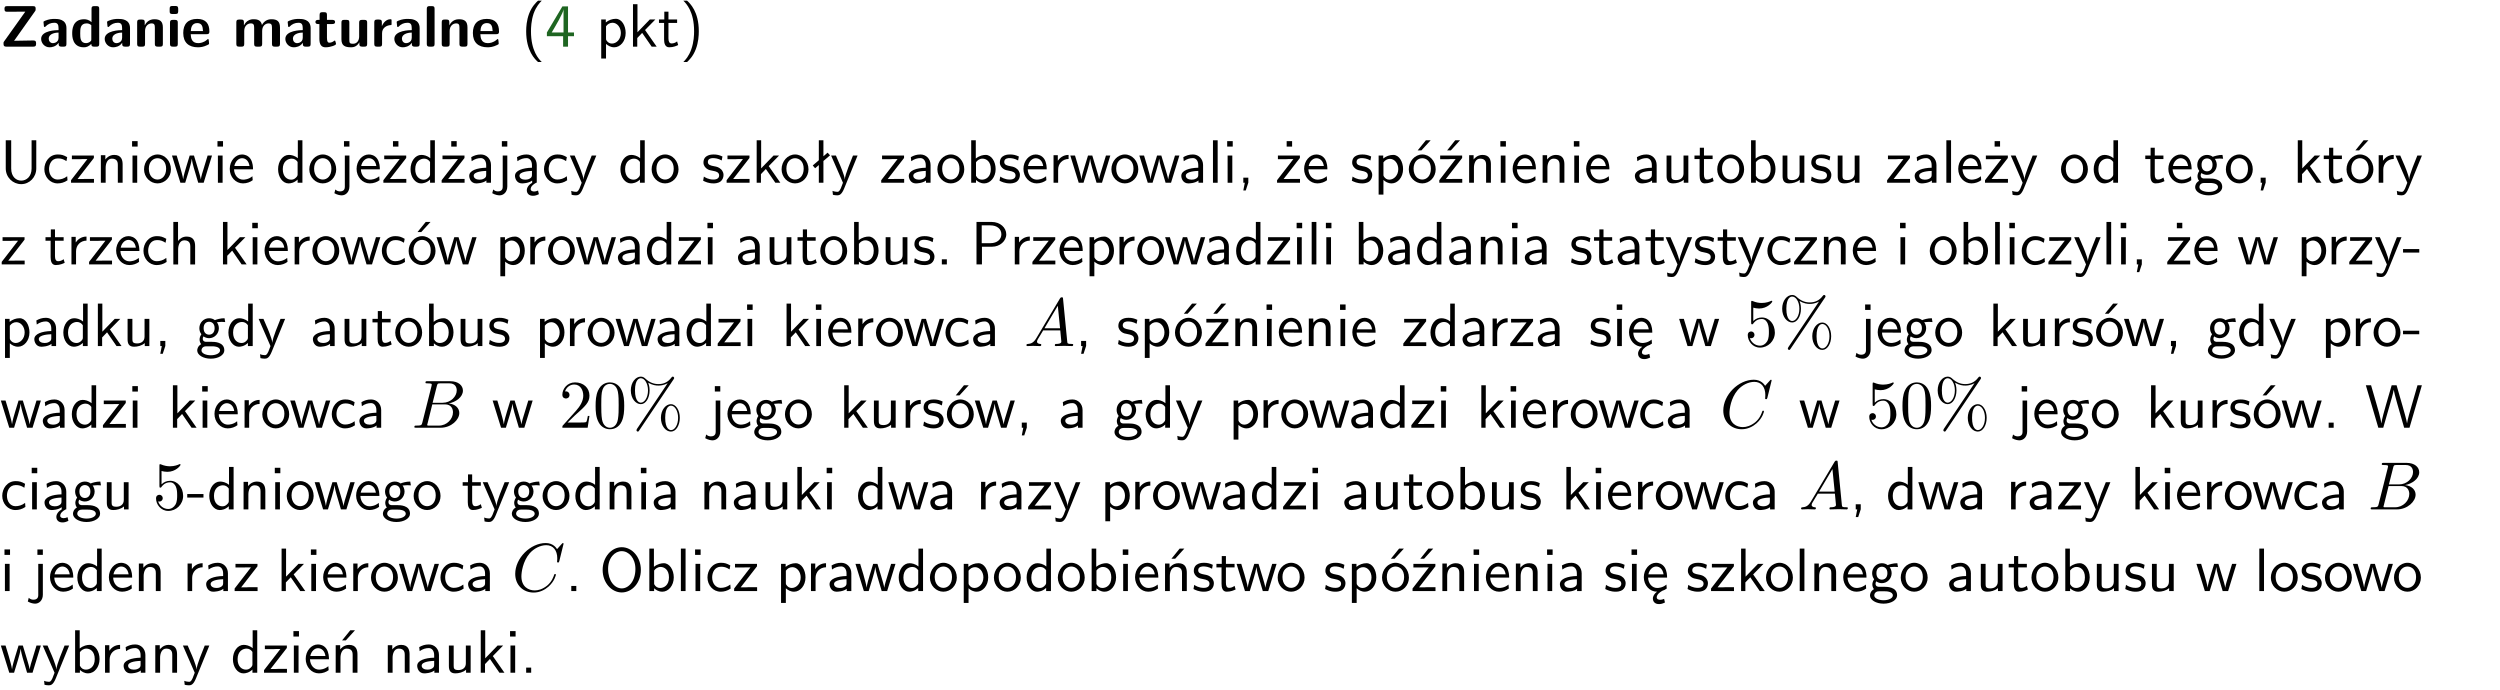 <?xml version="1.0" encoding="UTF-8"?>
<svg width="366pt" height="101pt" version="1.2" viewBox="0 0 366 101" xmlns="http://www.w3.org/2000/svg" xmlns:xlink="http://www.w3.org/1999/xlink">
 <defs>
  <symbol id="glyph0-1" overflow="visible">
   <path d="m5.141-5.203c0.078-0.109 0.078-0.125 0.078-0.312 0-0.234 0-0.422-0.406-0.422h-3.75c-0.359 0-0.406 0.141-0.406 0.422 0 0.406 0.172 0.406 0.516 0.406 0.75 0 1.484-0.016 2.234-0.016h0.297l-3.094 4.344c-0.094 0.109-0.094 0.125-0.094 0.297v0.078c0 0.297 0.094 0.406 0.422 0.406h3.922c0.328 0 0.422-0.109 0.422-0.406v-0.078c0-0.422-0.203-0.422-0.5-0.422-0.75 0-1.938 0.031-2.719 0.047z"/>
  </symbol>
  <symbol id="glyph0-2" overflow="visible">
   <path d="m3.969-2.703c0-1.359-1.297-1.359-1.719-1.359-0.406 0-0.844 0.031-1.406 0.266-0.188 0.078-0.234 0.109-0.234 0.203 0 0.062 0.062 0.547 0.062 0.625 0.016 0.047 0.062 0.094 0.109 0.094s0.078-0.031 0.094-0.047c0.375-0.391 0.797-0.578 1.328-0.578 0.469 0 0.609 0.281 0.609 0.781v0.297c-0.297 0-2.547 0.031-2.547 1.281 0 0.594 0.484 1.234 1.234 1.234 0.297 0 0.938-0.078 1.328-0.672v0.172c0 0.266 0.062 0.406 0.422 0.406h0.312c0.328 0 0.406-0.109 0.406-0.406zm-1.156 1.391c0 0.797-0.812 0.797-0.844 0.797-0.359 0-0.594-0.312-0.594-0.641 0-0.844 1.188-0.906 1.438-0.906z"/>
  </symbol>
  <symbol id="glyph0-3" overflow="visible">
   <path d="m4.266-5.531c0-0.281-0.047-0.406-0.406-0.406h-0.312c-0.328 0-0.406 0.109-0.406 0.406v1.938c-0.391-0.359-0.812-0.422-1.078-0.422-1.75 0-1.75 1.641-1.75 2.062 0 0.391 0 2.047 1.703 2.047 0.359 0 0.719-0.109 1.094-0.5 0 0.328 0.125 0.406 0.406 0.406h0.344c0.328 0 0.406-0.109 0.406-0.406zm-1.156 4.453c0 0.156 0 0.234-0.25 0.406-0.219 0.125-0.406 0.156-0.516 0.156-0.859 0-0.859-0.797-0.859-1.438s0-1.453 0.953-1.453c0.25 0 0.484 0.094 0.672 0.266z"/>
  </symbol>
  <symbol id="glyph0-4" overflow="visible">
   <path d="m4.281-2.781c0-0.891-0.375-1.234-1.25-1.234-0.906 0-1.281 0.656-1.391 0.875h-0.016v-0.422c0-0.281-0.062-0.406-0.406-0.406h-0.297c-0.312 0-0.406 0.094-0.406 0.406v3.156c0 0.297 0.094 0.406 0.406 0.406h0.344c0.328 0 0.406-0.109 0.406-0.406v-1.891c0-0.75 0.5-1.109 0.953-1.109 0.406 0 0.484 0.203 0.484 0.641v2.359c0 0.266 0.062 0.406 0.422 0.406h0.344c0.328 0 0.406-0.109 0.406-0.406z"/>
  </symbol>
  <symbol id="glyph0-5" overflow="visible">
   <path d="m0.875-5.953c-0.281 0-0.406 0.047-0.406 0.391v0.406c0 0.266 0.078 0.375 0.391 0.375h0.453c0.406 0 0.406-0.172 0.406-0.578s0-0.594-0.406-0.594zm0.781 2.438c0-0.266-0.062-0.406-0.406-0.406h-0.312c-0.312 0-0.422 0.094-0.422 0.406v3.109c0 0.297 0.094 0.406 0.422 0.406h0.312c0.328 0 0.406-0.109 0.406-0.406z"/>
  </symbol>
  <symbol id="glyph0-6" overflow="visible">
   <path d="m3.688-1.828c0.203 0 0.406-0.016 0.406-0.391 0-1.109-0.5-1.844-1.781-1.844-1.375 0-2.047 0.766-2.047 2.062 0 1.406 0.812 2.094 2.156 2.094 0.328 0 0.812-0.047 1.375-0.328 0.188-0.094 0.25-0.109 0.25-0.219 0-0.062-0.016-0.312-0.031-0.375-0.031-0.266-0.047-0.281-0.125-0.281-0.031 0-0.047 0-0.141 0.094-0.5 0.438-1.016 0.5-1.297 0.5-0.969 0-1.062-0.766-1.094-1.312zm-2.312-0.453c0.016-0.531 0.188-1.172 0.938-1.172 0.688 0 0.812 0.5 0.844 1.172z"/>
  </symbol>
  <symbol id="glyph0-7" overflow="visible">
   <path d="m6.906-2.781c0-0.891-0.375-1.234-1.25-1.234-0.609 0-1.078 0.281-1.391 0.844-0.141-0.812-0.859-0.844-1.219-0.844-0.172 0-0.531 0-0.922 0.281-0.266 0.203-0.422 0.469-0.484 0.594h-0.016v-0.422c0-0.281-0.062-0.406-0.406-0.406h-0.297c-0.312 0-0.406 0.094-0.406 0.406v3.156c0 0.297 0.094 0.406 0.406 0.406h0.344c0.328 0 0.406-0.109 0.406-0.406v-1.891c0-0.781 0.531-1.109 0.953-1.109 0.406 0 0.5 0.188 0.5 0.641v2.359c0 0.297 0.094 0.406 0.406 0.406h0.344c0.328 0 0.422-0.109 0.422-0.406v-1.891c0-0.781 0.516-1.109 0.938-1.109 0.406 0 0.5 0.188 0.5 0.641v2.359c0 0.297 0.094 0.406 0.406 0.406h0.344c0.328 0 0.422-0.109 0.422-0.406z"/>
  </symbol>
  <symbol id="glyph0-8" overflow="visible">
   <path d="m1.859-3.312h0.766c0.109 0 0.422 0 0.422-0.297 0-0.312-0.312-0.312-0.422-0.312h-0.766v-0.703c0-0.281-0.047-0.422-0.406-0.422h-0.266c-0.312 0-0.406 0.094-0.406 0.422v0.703h-0.203c-0.094 0-0.406 0-0.406 0.312 0 0.297 0.312 0.297 0.406 0.297h0.172v2.172c0 0.859 0.312 1.234 0.906 1.234 0.078 0 0.453 0 0.891-0.141 0.156-0.031 0.641-0.188 0.641-0.359 0-0.016-0.016-0.078-0.062-0.266-0.047-0.172-0.062-0.219-0.141-0.219-0.031 0-0.047 0.016-0.094 0.062-0.094 0.062-0.328 0.25-0.688 0.25-0.203 0-0.344-0.141-0.344-0.703z"/>
  </symbol>
  <symbol id="glyph0-9" overflow="visible">
   <path d="m4.281-3.516c0-0.266-0.062-0.406-0.406-0.406h-0.344c-0.328 0-0.422 0.109-0.422 0.406v2.031c0 0.562-0.297 1.062-0.906 1.062-0.469 0-0.531-0.125-0.531-0.578v-2.516c0-0.266-0.047-0.406-0.406-0.406h-0.344c-0.312 0-0.406 0.094-0.406 0.406v2.438c0 0.922 0.5 1.172 1.391 1.172 0.219 0 0.828 0 1.234-0.734v0.234c0 0.266 0.062 0.406 0.406 0.406h0.328c0.328 0 0.406-0.109 0.406-0.406z"/>
  </symbol>
  <symbol id="glyph0-10" overflow="visible">
   <path d="m1.656-1.969c0-0.812 0.688-1.141 1.219-1.188 0.156 0 0.172 0 0.172-0.219v-0.406c0-0.172 0-0.234-0.156-0.234-0.234 0-0.859 0.078-1.266 1.016v-0.562c0-0.281-0.062-0.406-0.422-0.406h-0.266c-0.312 0-0.422 0.094-0.422 0.406v3.156c0 0.297 0.094 0.406 0.422 0.406h0.312c0.328 0 0.406-0.109 0.406-0.406z"/>
  </symbol>
  <symbol id="glyph0-11" overflow="visible">
   <path d="m1.656-5.531c0-0.281-0.062-0.406-0.406-0.406h-0.312c-0.312 0-0.422 0.094-0.422 0.406v5.125c0 0.297 0.094 0.406 0.422 0.406h0.312c0.328 0 0.406-0.109 0.406-0.406z"/>
  </symbol>
  <symbol id="glyph1-1" overflow="visible">
   <path d="m2.438-6.734c-0.297 0.281-0.891 0.828-1.312 1.922-0.359 0.969-0.422 1.922-0.422 2.562 0 2.906 1.297 4.094 1.734 4.5h0.547c-0.438-0.438-1.578-1.594-1.578-4.5 0-0.5 0.031-1.547 0.391-2.609 0.375-1.031 0.891-1.578 1.188-1.875z"/>
  </symbol>
  <symbol id="glyph1-2" overflow="visible">
   <path d="m3.344-1.531h0.875v-0.547h-0.875v-3.812h-0.828l-2.266 3.812v0.547h2.375v1.531h0.719zm-2.391-0.547c0.469-0.781 1.734-2.906 1.734-3.406v3.406z"/>
  </symbol>
  <symbol id="glyph1-3" overflow="visible">
   <path d="m1.438-0.406c0.281 0.25 0.672 0.5 1.203 0.5 0.875 0 1.672-0.875 1.672-2.094 0-1.078-0.578-2.078-1.438-2.078-0.531 0-1.047 0.188-1.469 0.531v-0.438h-0.672v5.719h0.703zm0-2.578c0.219-0.312 0.562-0.516 0.953-0.516 0.672 0 1.219 0.672 1.219 1.5 0 0.922-0.641 1.547-1.312 1.547-0.344 0-0.594-0.172-0.766-0.422-0.094-0.125-0.094-0.141-0.094-0.312z"/>
  </symbol>
  <symbol id="glyph1-4" overflow="visible">
   <path d="m2.516-2.438 1.516-1.547h-0.812l-1.812 1.875v-4.109h-0.656v6.219h0.625v-1.266l0.719-0.75 1.391 2.016h0.734z"/>
  </symbol>
  <symbol id="glyph1-5" overflow="visible">
   <path d="m1.562-3.469h1.266v-0.516h-1.266v-1.141h-0.609v1.141h-0.781v0.516h0.75v2.406c0 0.531 0.125 1.156 0.75 1.156s1.078-0.219 1.312-0.328l-0.156-0.531c-0.234 0.188-0.516 0.297-0.797 0.297-0.344 0-0.469-0.281-0.469-0.75z"/>
  </symbol>
  <symbol id="glyph1-6" overflow="visible">
   <path d="m1.047 2.25c0.297-0.281 0.891-0.828 1.297-1.922 0.359-0.969 0.422-1.922 0.422-2.578 0-2.891-1.281-4.078-1.719-4.484h-0.547c0.438 0.438 1.578 1.594 1.578 4.484 0 0.516-0.031 1.562-0.406 2.625-0.359 1.031-0.875 1.578-1.172 1.875z"/>
  </symbol>
  <symbol id="glyph1-7" overflow="visible">
   <path d="m5.312-6.219h-0.688v4.141c0 1.188-0.766 1.766-1.516 1.766-0.734 0-1.469-0.562-1.469-1.766v-4.141h-0.797v4.125c0 1.312 1.047 2.297 2.266 2.297 1.203 0 2.203-1 2.203-2.297z"/>
  </symbol>
  <symbol id="glyph1-8" overflow="visible">
   <path d="m3.672-3.75c-0.531-0.297-0.828-0.391-1.375-0.391-1.25 0-1.969 1.094-1.969 2.156 0 1.109 0.812 2.078 1.938 2.078 0.484 0 0.969-0.125 1.453-0.453l-0.047-0.594c-0.469 0.359-0.953 0.484-1.406 0.484-0.734 0-1.25-0.656-1.25-1.531 0-0.703 0.344-1.562 1.297-1.562 0.453 0 0.766 0.078 1.25 0.391z"/>
  </symbol>
  <symbol id="glyph1-9" overflow="visible">
   <path d="m3.594-3.625v-0.359h-3.219v0.531h1.25c0.109 0 0.219-0.016 0.328-0.016h0.688l-2.391 3.094v0.375h3.359v-0.562h-1.328c-0.109 0-0.203 0.016-0.312 0.016h-0.766z"/>
  </symbol>
  <symbol id="glyph1-10" overflow="visible">
   <path d="m3.906-2.672c0-0.594-0.141-1.406-1.234-1.406-0.812 0-1.25 0.609-1.297 0.672v-0.625h-0.656v4.031h0.703v-2.203c0-0.594 0.234-1.328 0.906-1.328 0.859 0 0.875 0.641 0.875 0.922v2.609h0.703z"/>
  </symbol>
  <symbol id="glyph1-11" overflow="visible">
   <path d="m1.469-6.094h-0.812v0.797h0.812zm-0.062 2.109h-0.688v3.984h0.688z"/>
  </symbol>
  <symbol id="glyph1-12" overflow="visible">
   <path d="m4.203-1.969c0-1.203-0.891-2.172-1.953-2.172-1.109 0-1.984 1-1.984 2.172s0.922 2.062 1.969 2.062c1.078 0 1.969-0.906 1.969-2.062zm-1.969 1.5c-0.625 0-1.266-0.516-1.266-1.594s0.688-1.531 1.266-1.531c0.625 0 1.266 0.469 1.266 1.531s-0.609 1.594-1.266 1.594z"/>
  </symbol>
  <symbol id="glyph1-13" overflow="visible">
   <path d="m5.984-3.984h-0.641l-0.578 1.906c-0.109 0.312-0.375 1.203-0.422 1.594-0.031-0.281-0.266-1.078-0.422-1.594l-0.578-1.906h-0.625l-0.516 1.688c-0.094 0.312-0.406 1.344-0.438 1.797-0.047-0.422-0.344-1.438-0.484-1.938l-0.469-1.547h-0.688l1.234 3.984h0.703c0.047-0.141 0.359-1.141 0.562-1.844 0.125-0.422 0.375-1.297 0.391-1.641h0.016c0.016 0.25 0.172 0.875 0.281 1.266l0.656 2.219h0.797z"/>
  </symbol>
  <symbol id="glyph1-14" overflow="visible">
   <path d="m3.719-1.969c0-0.297-0.016-0.969-0.359-1.516-0.375-0.547-0.922-0.656-1.25-0.656-0.984 0-1.797 0.953-1.797 2.109 0 1.188 0.859 2.125 1.938 2.125 0.562 0 1.078-0.203 1.422-0.469l-0.047-0.578c-0.562 0.469-1.156 0.5-1.359 0.5-0.719 0-1.297-0.625-1.328-1.516zm-2.734-0.484c0.141-0.688 0.625-1.141 1.125-1.141 0.469 0 0.969 0.312 1.094 1.141z"/>
  </symbol>
  <symbol id="glyph1-15" overflow="visible">
   <path d="m3.891-6.219h-0.672v2.625c-0.469-0.391-0.969-0.484-1.312-0.484-0.891 0-1.578 0.938-1.578 2.094 0 1.172 0.688 2.078 1.531 2.078 0.297 0 0.828-0.078 1.328-0.562v0.469h0.703zm-0.703 4.969c0 0.125 0 0.297-0.297 0.547-0.203 0.188-0.422 0.25-0.656 0.25-0.562 0-1.219-0.422-1.219-1.531 0-1.188 0.781-1.547 1.312-1.547 0.391 0 0.672 0.203 0.859 0.484z"/>
  </symbol>
  <symbol id="glyph1-16" overflow="visible">
   <path d="m1.656-6.094h-0.797v0.797h0.797zm-2.203 7.625c0.438 0.25 0.844 0.312 1.078 0.312 0.562 0 1.125-0.469 1.125-1.312v-4.516h-0.672v4.594c0 0.578-0.453 0.656-0.703 0.656-0.266 0-0.5-0.094-0.688-0.281z"/>
  </symbol>
  <symbol id="glyph1-17" overflow="visible">
   <path d="m3.594-3.625v-0.359h-3.219v0.531h1.25c0.109 0 0.219-0.016 0.328-0.016h0.688l-2.391 3.094v0.375h3.359v-0.562h-1.328c-0.109 0-0.203 0.016-0.312 0.016h-0.766zm-1.141-2.469h-0.797v0.797h0.797z"/>
  </symbol>
  <symbol id="glyph1-18" overflow="visible">
   <path d="m3.578-2.594c0-0.906-0.656-1.547-1.484-1.547-0.578 0-0.984 0.156-1.406 0.391l0.062 0.594c0.453-0.328 0.906-0.453 1.344-0.453 0.422 0 0.781 0.359 0.781 1.031v0.375c-1.344 0.031-2.484 0.406-2.484 1.188 0 0.391 0.25 1.109 1.031 1.109 0.125 0 0.969-0.016 1.484-0.422v0.328h0.672zm-0.703 1.406c0 0.172 0 0.391-0.297 0.562-0.266 0.172-0.609 0.172-0.703 0.172-0.438 0-0.828-0.203-0.828-0.578 0-0.625 1.453-0.688 1.828-0.703z"/>
  </symbol>
  <symbol id="glyph1-19" overflow="visible">
   <path d="m2.875-1.188c0 0.172 0 0.391-0.297 0.562-0.266 0.172-0.609 0.172-0.703 0.172-0.438 0-0.828-0.203-0.828-0.578 0-0.625 1.453-0.688 1.828-0.703zm-0.188 2.125c0-0.406 0.375-0.703 0.797-0.938h0.094v-2.594c0-0.906-0.656-1.547-1.484-1.547-0.578 0-0.984 0.156-1.406 0.391l0.062 0.594c0.453-0.328 0.906-0.453 1.344-0.453 0.422 0 0.781 0.359 0.781 1.031v0.375c-1.344 0.031-2.484 0.406-2.484 1.188 0 0.391 0.25 1.109 1.031 1.109 0.125 0 0.969-0.016 1.484-0.422v0.328c-0.453 0.25-0.812 0.688-0.781 1.141 0.016 0.391 0.281 0.766 0.891 0.766 0.297 0 0.516-0.062 0.875-0.234l-0.125-0.531c-0.203 0.094-0.406 0.141-0.594 0.141-0.25-0.031-0.469-0.078-0.484-0.344z"/>
  </symbol>
  <symbol id="glyph1-20" overflow="visible">
   <path d="m4-3.984h-0.672c-1.172 2.859-1.188 3.266-1.188 3.469h-0.016c-0.047-0.594-0.766-2.266-0.812-2.344l-0.484-1.125h-0.703l1.734 3.984c-0.094 0.281-0.281 0.719-0.312 0.812-0.234 0.516-0.391 0.516-0.516 0.516-0.141 0-0.438-0.031-0.703-0.141l0.062 0.578c0.188 0.047 0.438 0.078 0.641 0.078 0.312 0 0.641-0.109 1.016-1.031z"/>
  </symbol>
  <symbol id="glyph1-21" overflow="visible">
   <path d="m3.078-3.844c-0.469-0.219-0.828-0.297-1.297-0.297-0.219 0-1.484 0-1.484 1.188 0 0.438 0.266 0.719 0.484 0.891 0.281 0.203 0.469 0.234 0.969 0.328 0.328 0.062 0.844 0.172 0.844 0.656 0 0.609-0.703 0.609-0.844 0.609-0.734 0-1.234-0.328-1.391-0.438l-0.109 0.609c0.281 0.141 0.781 0.391 1.516 0.391 0.156 0 0.641 0 1.031-0.281 0.281-0.219 0.438-0.578 0.438-0.953 0-0.5-0.344-0.812-0.359-0.828-0.344-0.312-0.594-0.375-1.031-0.453-0.5-0.094-0.906-0.188-0.906-0.625 0-0.562 0.641-0.562 0.75-0.562 0.297 0 0.766 0.047 1.281 0.344z"/>
  </symbol>
  <symbol id="glyph1-22" overflow="visible">
   <path d="m2.516-4.406-0.609 0.531v-2.344h-0.672v2.922l-0.891 0.766 0.344 0.406 0.547-0.469v2.594h0.672v-3.188l0.969-0.828z"/>
  </symbol>
  <symbol id="glyph1-23" overflow="visible">
   <path d="m1.406-6.219h-0.672v6.219h0.703v-0.406c0.219 0.188 0.594 0.5 1.203 0.5 0.891 0 1.672-0.891 1.672-2.094 0-1.109-0.625-2.078-1.453-2.078-0.359 0-0.906 0.094-1.453 0.531zm0.031 3.219c0.141-0.219 0.469-0.531 0.953-0.531 0.531 0 1.219 0.391 1.219 1.531 0 1.172-0.75 1.547-1.297 1.547-0.359 0-0.656-0.156-0.875-0.562z"/>
  </symbol>
  <symbol id="glyph1-24" overflow="visible">
   <path d="m1.406-1.922c0-0.891 0.641-1.547 1.531-1.562v-0.594c-0.797 0-1.297 0.453-1.578 0.859v-0.812h-0.625v4.031h0.672z"/>
  </symbol>
  <symbol id="glyph1-25" overflow="visible">
   <path d="m1.406-6.219h-0.688v6.219h0.688z"/>
  </symbol>
  <symbol id="glyph1-26" overflow="visible">
   <path d="m1.609-0.016v-0.734h-0.734v0.75h0.219l-0.219 1.125h0.359z"/>
  </symbol>
  <symbol id="glyph1-27" overflow="visible">
   <path d="m4.203-1.969c0-1.203-0.891-2.172-1.953-2.172-1.109 0-1.984 1-1.984 2.172s0.922 2.062 1.969 2.062c1.078 0 1.969-0.906 1.969-2.062zm-1.969 1.5c-0.625 0-1.266-0.516-1.266-1.594s0.688-1.531 1.266-1.531c0.625 0 1.266 0.469 1.266 1.531s-0.609 1.594-1.266 1.594zm1.234-5.75h-0.703l-1.203 1.484h0.547z"/>
  </symbol>
  <symbol id="glyph1-28" overflow="visible">
   <path d="m3.594-3.625v-0.359h-3.219v0.531h1.25c0.109 0 0.219-0.016 0.328-0.016h0.688l-2.391 3.094v0.375h3.359v-0.562h-1.328c-0.109 0-0.203 0.016-0.312 0.016h-0.766zm-0.312-2.594h-0.703l-1.188 1.484h0.547z"/>
  </symbol>
  <symbol id="glyph1-29" overflow="visible">
   <path d="m3.906-3.984h-0.703v2.609c0 0.672-0.5 0.984-1.078 0.984-0.641 0-0.703-0.234-0.703-0.625v-2.969h-0.703v3c0 0.656 0.219 1.078 0.953 1.078 0.484 0 1.125-0.141 1.562-0.531v0.438h0.672z"/>
  </symbol>
  <symbol id="glyph1-30" overflow="visible">
   <path d="m3.156-3.5c0.203 0 0.453-0.047 0.672-0.047 0.156 0 0.5 0.031 0.516 0.031l-0.094-0.562c-0.625 0-1.141 0.172-1.422 0.281-0.188-0.156-0.484-0.281-0.844-0.281-0.781 0-1.422 0.641-1.422 1.453 0 0.344 0.109 0.656 0.297 0.891-0.266 0.375-0.266 0.719-0.266 0.766 0 0.234 0.078 0.5 0.234 0.688-0.469 0.266-0.578 0.688-0.578 0.922 0 0.672 0.891 1.203 1.984 1.203 1.109 0 1.984-0.531 1.984-1.219 0-1.25-1.5-1.25-1.844-1.25h-0.781c-0.125 0-0.531 0-0.531-0.469 0-0.094 0.047-0.25 0.109-0.328 0.188 0.141 0.484 0.266 0.812 0.266 0.812 0 1.438-0.672 1.438-1.469 0-0.422-0.203-0.75-0.297-0.891zm-1.172 1.828c-0.328 0-0.797-0.203-0.797-0.953 0-0.734 0.469-0.938 0.797-0.938 0.391 0 0.812 0.25 0.812 0.938 0 0.703-0.422 0.953-0.812 0.953zm0.406 1.703c0.188 0 1.203 0 1.203 0.609 0 0.406-0.609 0.703-1.344 0.703s-1.375-0.281-1.375-0.703c0-0.031 0-0.609 0.703-0.609z"/>
  </symbol>
  <symbol id="glyph1-31" overflow="visible">
   <path d="m3.906-2.672c0-0.594-0.141-1.406-1.234-1.406-0.562 0-0.984 0.281-1.266 0.641v-2.781h-0.688v6.219h0.703v-2.203c0-0.594 0.234-1.328 0.906-1.328 0.859 0 0.875 0.641 0.875 0.922v2.609h0.703z"/>
  </symbol>
  <symbol id="glyph1-32" overflow="visible">
   <path d="m1.609-0.75h-0.734v0.75h0.734z"/>
  </symbol>
  <symbol id="glyph1-33" overflow="visible">
   <path d="m3.156-2.594c1.109 0 2.062-0.812 2.062-1.812 0-0.969-0.891-1.812-2.125-1.812h-2.234v6.219h0.797v-2.594zm-0.266-3.125c1 0 1.609 0.547 1.609 1.312 0 0.703-0.578 1.297-1.609 1.297h-1.266v-2.609z"/>
  </symbol>
  <symbol id="glyph1-34" overflow="visible">
   <path d="m2.469-1.734v-0.516h-2.375v0.516z"/>
  </symbol>
  <symbol id="glyph1-35" overflow="visible">
   <path d="m0.984-2.453c0.141-0.688 0.625-1.141 1.125-1.141 0.469 0 0.969 0.312 1.094 1.141zm1.219 3.391c0-0.406 0.391-0.734 0.797-0.969 0.266-0.078 0.484-0.203 0.672-0.344l-0.047-0.578c-0.562 0.469-1.156 0.5-1.359 0.5-0.719 0-1.297-0.625-1.328-1.516h2.781c0-0.297-0.016-0.969-0.359-1.516-0.375-0.547-0.922-0.656-1.25-0.656-0.984 0-1.797 0.953-1.797 2.109 0 1.188 0.859 2.125 1.938 2.125-0.359 0.25-0.641 0.656-0.609 1.047 0.016 0.391 0.281 0.766 0.891 0.766 0.297 0 0.516-0.062 0.875-0.234l-0.125-0.531c-0.203 0.094-0.406 0.141-0.594 0.141-0.25-0.031-0.469-0.078-0.484-0.344z"/>
  </symbol>
  <symbol id="glyph1-36" overflow="visible">
   <path d="m8.328-6.219h-0.641l-0.812 2.812c-0.234 0.797-0.672 2.297-0.719 2.766 0-0.016-0.062-0.484-0.656-2.531l-0.875-3.047h-0.719l-0.812 2.797c-0.203 0.688-0.641 2.25-0.688 2.766h-0.016c-0.031-0.359-0.281-1.25-0.344-1.547-0.125-0.422-0.172-0.609-0.422-1.484l-0.734-2.531h-0.766l1.828 6.219h0.719l0.891-3.109c0.203-0.656 0.578-2 0.641-2.453 0.047 0.266 0.25 1.109 0.5 1.969l1.031 3.594h0.781z"/>
  </symbol>
  <symbol id="glyph1-37" overflow="visible">
   <path d="m6.094-3.094c0-1.891-1.297-3.328-2.797-3.328-1.516 0-2.797 1.469-2.797 3.328 0 1.906 1.328 3.297 2.797 3.297 1.5 0 2.797-1.406 2.797-3.297zm-2.797 2.703c-1.047 0-2-1.109-2-2.844 0-1.641 0.984-2.609 2-2.609 1.031 0 2 1.016 2 2.609 0 1.75-0.969 2.844-2 2.844z"/>
  </symbol>
  <symbol id="glyph1-38" overflow="visible">
   <path d="m3.906-2.672c0-0.594-0.141-1.406-1.234-1.406-0.812 0-1.25 0.609-1.297 0.672v-0.625h-0.656v4.031h0.703v-2.203c0-0.594 0.234-1.328 0.906-1.328 0.859 0 0.875 0.641 0.875 0.922v2.609h0.703zm-0.359-3.547h-0.688l-1.203 1.484h0.547z"/>
  </symbol>
  <symbol id="glyph2-1" overflow="visible">
   <path d="m1.781-1.141c-0.391 0.656-0.781 0.797-1.219 0.828-0.125 0.016-0.219 0.016-0.219 0.203 0 0.062 0.062 0.109 0.141 0.109 0.266 0 0.578-0.031 0.844-0.031 0.344 0 0.688 0.031 1 0.031 0.062 0 0.188 0 0.188-0.188 0-0.109-0.078-0.125-0.156-0.125-0.219-0.016-0.469-0.094-0.469-0.344 0-0.125 0.062-0.234 0.141-0.375 0.078-0.109 0.078-0.109 0.766-1.266h2.5c0.016 0.203 0.156 1.562 0.156 1.656 0 0.297-0.516 0.328-0.719 0.328-0.141 0-0.234 0-0.234 0.203 0 0.109 0.109 0.109 0.141 0.109 0.406 0 0.828-0.031 1.234-0.031 0.25 0 0.891 0.031 1.141 0.031 0.047 0 0.172 0 0.172-0.203 0-0.109-0.094-0.109-0.234-0.109-0.609 0-0.609-0.062-0.641-0.359l-0.609-6.219c-0.016-0.203-0.016-0.25-0.188-0.25-0.156 0-0.203 0.078-0.266 0.172zm1.203-1.469 1.953-3.297 0.328 3.297z"/>
  </symbol>
  <symbol id="glyph2-2" overflow="visible">
   <path d="m1.594-0.781c-0.094 0.391-0.125 0.469-0.906 0.469-0.172 0-0.266 0-0.266 0.203 0 0.109 0.094 0.109 0.266 0.109h3.562c1.578 0 2.75-1.172 2.75-2.156 0-0.719-0.578-1.297-1.547-1.406 1.031-0.188 2.078-0.922 2.078-1.875 0-0.734-0.656-1.375-1.844-1.375h-3.359c-0.188 0-0.281 0-0.281 0.203 0 0.109 0.094 0.109 0.281 0.109 0.016 0 0.203 0 0.375 0.016 0.172 0.031 0.266 0.031 0.266 0.172 0 0.031-0.016 0.062-0.031 0.188zm1.5-2.875 0.625-2.469c0.094-0.344 0.109-0.375 0.531-0.375h1.297c0.875 0 1.078 0.594 1.078 1.031 0 0.875-0.859 1.812-2.062 1.812zm-0.438 3.344h-0.219c-0.109-0.016-0.141-0.031-0.141-0.109 0-0.031 0-0.047 0.062-0.219l0.688-2.781h1.875c0.953 0 1.156 0.734 1.156 1.156 0 0.984-0.891 1.953-2.078 1.953z"/>
  </symbol>
  <symbol id="glyph2-3" overflow="visible">
   <path d="m7.578-6.922c0-0.031-0.016-0.109-0.109-0.109-0.031 0-0.047 0.016-0.156 0.125l-0.688 0.766c-0.094-0.141-0.547-0.891-1.656-0.891-2.234 0-4.469 2.203-4.469 4.516 0 1.641 1.172 2.734 2.703 2.734 0.859 0 1.625-0.391 2.156-0.859 0.922-0.812 1.094-1.719 1.094-1.75 0-0.109-0.109-0.109-0.125-0.109-0.062 0-0.109 0.031-0.125 0.109-0.094 0.281-0.328 1-1.016 1.578-0.688 0.547-1.312 0.719-1.828 0.719-0.891 0-1.953-0.516-1.953-2.062 0-0.578 0.203-2.188 1.203-3.359 0.609-0.703 1.547-1.203 2.438-1.203 1.016 0 1.609 0.766 1.609 1.922 0 0.406-0.031 0.406-0.031 0.516 0 0.094 0.109 0.094 0.141 0.094 0.125 0 0.125-0.016 0.188-0.203z"/>
  </symbol>
  <symbol id="glyph3-1" overflow="visible">
   <path d="m4.469-2c0-1.188-0.812-2.188-1.891-2.188-0.469 0-0.906 0.156-1.266 0.516v-1.953c0.203 0.062 0.531 0.125 0.844 0.125 1.234 0 1.938-0.906 1.938-1.031 0-0.062-0.031-0.109-0.109-0.109 0 0-0.031 0-0.078 0.031-0.203 0.094-0.688 0.297-1.359 0.297-0.391 0-0.859-0.078-1.328-0.281-0.078-0.031-0.094-0.031-0.109-0.031-0.109 0-0.109 0.078-0.109 0.234v2.953c0 0.172 0 0.25 0.141 0.25 0.078 0 0.094-0.016 0.141-0.078 0.109-0.156 0.469-0.703 1.281-0.703 0.516 0 0.766 0.453 0.844 0.641 0.156 0.375 0.188 0.75 0.188 1.25 0 0.359 0 0.953-0.25 1.375-0.234 0.391-0.609 0.641-1.062 0.641-0.719 0-1.297-0.531-1.469-1.109 0.031 0 0.062 0.016 0.172 0.016 0.328 0 0.5-0.25 0.5-0.484 0-0.25-0.172-0.5-0.5-0.5-0.141 0-0.484 0.078-0.484 0.531 0 0.859 0.688 1.828 1.797 1.828 1.156 0 2.172-0.953 2.172-2.219z"/>
  </symbol>
  <symbol id="glyph3-2" overflow="visible">
   <path d="m6.828-7.094c0.062-0.094 0.078-0.125 0.078-0.188 0-0.109-0.094-0.203-0.203-0.203-0.094 0-0.141 0.078-0.203 0.141-0.5 0.688-1.172 0.953-1.891 0.953-0.703 0-1.312-0.25-1.875-0.766-0.188-0.172-0.391-0.328-0.703-0.328-0.766 0-1.469 0.844-1.469 2.016 0 1.203 0.719 2.016 1.469 2.016 0.719 0 1.281-0.891 1.281-2.016 0-0.141 0-0.609-0.203-1.125 0.656 0.375 1.141 0.422 1.5 0.422 0.766 0 1.266-0.312 1.328-0.344h0.016l-4.484 6.672c-0.078 0.141-0.078 0.188-0.078 0.203 0 0.109 0.094 0.203 0.188 0.203 0.109 0 0.125-0.047 0.203-0.156zm-4.797 3.422c-0.203 0-0.859-0.141-0.859-1.797s0.656-1.781 0.859-1.781c0.531 0 1.047 0.734 1.047 1.781 0 1.078-0.531 1.797-1.047 1.797zm4.422 4.016c-0.203 0-0.859-0.141-0.859-1.797s0.641-1.781 0.859-1.781c0.531 0 1.031 0.734 1.031 1.781 0 1.078-0.516 1.797-1.031 1.797zm1.281-1.797c0-1.141-0.594-2-1.297-2-0.75 0-1.469 0.828-1.469 2 0 1.203 0.719 2.016 1.469 2.016 0.734 0 1.297-0.891 1.297-2.016z"/>
  </symbol>
  <symbol id="glyph3-3" overflow="visible">
   <path d="m4.469-1.734h-0.234c-0.062 0.297-0.125 0.734-0.234 0.891-0.062 0.078-0.719 0.078-0.938 0.078h-1.797l1.062-1.031c1.547-1.375 2.141-1.906 2.141-2.906 0-1.141-0.891-1.938-2.109-1.938-1.125 0-1.859 0.922-1.859 1.812 0 0.547 0.5 0.547 0.531 0.547 0.172 0 0.516-0.109 0.516-0.531 0-0.25-0.188-0.516-0.531-0.516-0.078 0-0.094 0-0.125 0.016 0.219-0.656 0.766-1.016 1.344-1.016 0.906 0 1.328 0.812 1.328 1.625 0 0.797-0.484 1.578-1.047 2.203l-1.906 2.125c-0.109 0.109-0.109 0.141-0.109 0.375h3.703z"/>
  </symbol>
  <symbol id="glyph3-4" overflow="visible">
   <path d="m4.578-3.188c0-0.797-0.047-1.594-0.391-2.328-0.453-0.969-1.281-1.125-1.688-1.125-0.609 0-1.328 0.266-1.75 1.188-0.312 0.688-0.359 1.469-0.359 2.266 0 0.75 0.031 1.641 0.453 2.406 0.422 0.797 1.156 1 1.641 1 0.531 0 1.297-0.203 1.734-1.156 0.312-0.688 0.359-1.469 0.359-2.25zm-2.094 3.188c-0.391 0-0.984-0.25-1.156-1.203-0.109-0.594-0.109-1.516-0.109-2.109 0-0.641 0-1.297 0.078-1.828 0.188-1.188 0.938-1.281 1.188-1.281 0.328 0 0.984 0.188 1.172 1.172 0.109 0.562 0.109 1.312 0.109 1.938 0 0.75 0 1.422-0.109 2.062-0.156 0.953-0.719 1.25-1.172 1.25z"/>
  </symbol>
  <clipPath id="clip1">
   <path d="m0 0h365.67v1h-365.67z"/>
  </clipPath>
 </defs>
 <g id="surface1">
  <g>
   <use y="6.831" xlink:href="#glyph0-1"/>
   <use x="5.759" y="6.831" xlink:href="#glyph0-2"/>
   <use x="10.257" y="6.831" xlink:href="#glyph0-3"/>
   <use x="15.065" y="6.831" xlink:href="#glyph0-2"/>
   <use x="19.563" y="6.831" xlink:href="#glyph0-4"/>
   <use x="24.371" y="6.831" xlink:href="#glyph0-5"/>
   <use x="26.56" y="6.831" xlink:href="#glyph0-6"/>
  </g>
  <g>
   <use x="34.084" y="6.831" xlink:href="#glyph0-7"/>
   <use x="41.51" y="6.831" xlink:href="#glyph0-2"/>
   <use x="46.008" y="6.831" xlink:href="#glyph0-8"/>
   <use x="49.471" y="6.831" xlink:href="#glyph0-9"/>
   <use x="54.279" y="6.831" xlink:href="#glyph0-10"/>
   <use x="57.467" y="6.831" xlink:href="#glyph0-2"/>
   <use x="61.966" y="6.831" xlink:href="#glyph0-11"/>
   <use x="64.156" y="6.831" xlink:href="#glyph0-4"/>
   <use x="68.963" y="6.831" xlink:href="#glyph0-6"/>
  </g>
  <g>
   <use x="76.328" y="6.831" xlink:href="#glyph1-1"/>
  </g>
  <g fill="#1e6521">
   <use x="79.815" y="6.831" xlink:href="#glyph1-2"/>
  </g>
  <g>
   <use x="87.284" y="6.831" xlink:href="#glyph1-3"/>
   <use x="91.917" y="6.831" xlink:href="#glyph1-4"/>
   <use x="96.301" y="6.831" xlink:href="#glyph1-5"/>
   <use x="99.538" y="6.831" xlink:href="#glyph1-6"/>
  </g>
  <g>
   <use y="26.756" xlink:href="#glyph1-7"/>
   <use x="6.164" y="26.756" xlink:href="#glyph1-8"/>
   <use x="10.149" y="26.756" xlink:href="#glyph1-9"/>
   <use x="14.047" y="26.756" xlink:href="#glyph1-10"/>
   <use x="18.68" y="26.756" xlink:href="#glyph1-11"/>
   <use x="20.822" y="26.756" xlink:href="#glyph1-12"/>
  </g>
  <g>
   <use x="25.054" y="26.756" xlink:href="#glyph1-13"/>
   <use x="31.181" y="26.756" xlink:href="#glyph1-11"/>
   <use x="33.323" y="26.756" xlink:href="#glyph1-14"/>
  </g>
  <g>
   <use x="40.383" y="26.756" xlink:href="#glyph1-15"/>
   <use x="45.016" y="26.756" xlink:href="#glyph1-12"/>
   <use x="49.499" y="26.756" xlink:href="#glyph1-16"/>
   <use x="51.89" y="26.756" xlink:href="#glyph1-14"/>
   <use x="55.875" y="26.756" xlink:href="#glyph1-17"/>
   <use x="59.773" y="26.756" xlink:href="#glyph1-15"/>
   <use x="64.406" y="26.756" xlink:href="#glyph1-17"/>
   <use x="68.303" y="26.756" xlink:href="#glyph1-18"/>
   <use x="72.613" y="26.756" xlink:href="#glyph1-16"/>
   <use x="75.004" y="26.756" xlink:href="#glyph1-19"/>
   <use x="79.313" y="26.756" xlink:href="#glyph1-8"/>
   <use x="83.298" y="26.756" xlink:href="#glyph1-20"/>
  </g>
  <g>
   <use x="90.499" y="26.756" xlink:href="#glyph1-15"/>
   <use x="95.132" y="26.756" xlink:href="#glyph1-12"/>
  </g>
  <g>
   <use x="102.69" y="26.756" xlink:href="#glyph1-21"/>
   <use x="106.127" y="26.756" xlink:href="#glyph1-9"/>
   <use x="110.025" y="26.756" xlink:href="#glyph1-4"/>
  </g>
  <g>
   <use x="114.158" y="26.756" xlink:href="#glyph1-12"/>
   <use x="118.641" y="26.756" xlink:href="#glyph1-22"/>
   <use x="121.549" y="26.756" xlink:href="#glyph1-20"/>
  </g>
  <g>
   <use x="128.759" y="26.756" xlink:href="#glyph1-9"/>
   <use x="132.657" y="26.756" xlink:href="#glyph1-18"/>
   <use x="136.966" y="26.756" xlink:href="#glyph1-12"/>
   <use x="141.449" y="26.756" xlink:href="#glyph1-23"/>
   <use x="146.082" y="26.756" xlink:href="#glyph1-21"/>
   <use x="149.519" y="26.756" xlink:href="#glyph1-14"/>
   <use x="153.504" y="26.756" xlink:href="#glyph1-24"/>
   <use x="156.568" y="26.756" xlink:href="#glyph1-13"/>
  </g>
  <g>
   <use x="162.443" y="26.756" xlink:href="#glyph1-12"/>
  </g>
  <g>
   <use x="166.676" y="26.756" xlink:href="#glyph1-13"/>
  </g>
  <g>
   <use x="172.551" y="26.756" xlink:href="#glyph1-18"/>
   <use x="176.86" y="26.756" xlink:href="#glyph1-25"/>
   <use x="179.003" y="26.756" xlink:href="#glyph1-11"/>
   <use x="181.145" y="26.756" xlink:href="#glyph1-26"/>
  </g>
  <g>
   <use x="186.711" y="26.756" xlink:href="#glyph1-17"/>
   <use x="190.609" y="26.756" xlink:href="#glyph1-14"/>
  </g>
  <g>
   <use x="197.66" y="26.756" xlink:href="#glyph1-21"/>
   <use x="201.097" y="26.756" xlink:href="#glyph1-3"/>
  </g>
  <g>
   <use x="205.981" y="26.756" xlink:href="#glyph1-27"/>
   <use x="210.464" y="26.756" xlink:href="#glyph1-28"/>
   <use x="214.362" y="26.756" xlink:href="#glyph1-10"/>
   <use x="218.994" y="26.756" xlink:href="#glyph1-11"/>
   <use x="221.137" y="26.756" xlink:href="#glyph1-14"/>
   <use x="225.121" y="26.756" xlink:href="#glyph1-10"/>
   <use x="229.754" y="26.756" xlink:href="#glyph1-11"/>
   <use x="231.896" y="26.756" xlink:href="#glyph1-14"/>
  </g>
  <g>
   <use x="238.956" y="26.756" xlink:href="#glyph1-18"/>
   <use x="243.266" y="26.756" xlink:href="#glyph1-29"/>
   <use x="247.899" y="26.756" xlink:href="#glyph1-5"/>
   <use x="251.136" y="26.756" xlink:href="#glyph1-12"/>
   <use x="255.62" y="26.756" xlink:href="#glyph1-23"/>
   <use x="260.252" y="26.756" xlink:href="#glyph1-29"/>
  </g>
  <g>
   <use x="264.876" y="26.756" xlink:href="#glyph1-21"/>
  </g>
  <g>
   <use x="268.322" y="26.756" xlink:href="#glyph1-29"/>
  </g>
  <g>
   <use x="276.022" y="26.756" xlink:href="#glyph1-9"/>
   <use x="279.919" y="26.756" xlink:href="#glyph1-18"/>
   <use x="284.229" y="26.756" xlink:href="#glyph1-25"/>
   <use x="286.371" y="26.756" xlink:href="#glyph1-14"/>
   <use x="290.355" y="26.756" xlink:href="#glyph1-17"/>
   <use x="294.253" y="26.756" xlink:href="#glyph1-20"/>
  </g>
  <g>
   <use x="301.463" y="26.756" xlink:href="#glyph1-12"/>
  </g>
  <g>
   <use x="306.188" y="26.756" xlink:href="#glyph1-15"/>
  </g>
  <g>
   <use x="313.897" y="26.756" xlink:href="#glyph1-5"/>
   <use x="317.134" y="26.756" xlink:href="#glyph1-14"/>
   <use x="321.119" y="26.756" xlink:href="#glyph1-30"/>
   <use x="325.602" y="26.756" xlink:href="#glyph1-12"/>
   <use x="330.085" y="26.756" xlink:href="#glyph1-26"/>
  </g>
  <g>
   <use x="335.643" y="26.756" xlink:href="#glyph1-4"/>
   <use x="340.027" y="26.756" xlink:href="#glyph1-5"/>
   <use x="343.264" y="26.756" xlink:href="#glyph1-27"/>
  </g>
  <g>
   <use x="347.505" y="26.756" xlink:href="#glyph1-24"/>
   <use x="350.569" y="26.756" xlink:href="#glyph1-20"/>
  </g>
  <g>
   <use y="38.712" xlink:href="#glyph1-9"/>
  </g>
  <g>
   <use x="6.489" y="38.712" xlink:href="#glyph1-5"/>
   <use x="9.727" y="38.712" xlink:href="#glyph1-24"/>
   <use x="12.791" y="38.712" xlink:href="#glyph1-9"/>
   <use x="16.688" y="38.712" xlink:href="#glyph1-14"/>
   <use x="20.673" y="38.712" xlink:href="#glyph1-8"/>
   <use x="24.658" y="38.712" xlink:href="#glyph1-31"/>
  </g>
  <g>
   <use x="31.891" y="38.712" xlink:href="#glyph1-4"/>
   <use x="36.274" y="38.712" xlink:href="#glyph1-11"/>
   <use x="38.417" y="38.712" xlink:href="#glyph1-14"/>
   <use x="42.401" y="38.712" xlink:href="#glyph1-24"/>
   <use x="45.465" y="38.712" xlink:href="#glyph1-12"/>
  </g>
  <g>
   <use x="49.697" y="38.712" xlink:href="#glyph1-13"/>
  </g>
  <g>
   <use x="55.573" y="38.712" xlink:href="#glyph1-8"/>
   <use x="59.558" y="38.712" xlink:href="#glyph1-27"/>
  </g>
  <g>
   <use x="63.79" y="38.712" xlink:href="#glyph1-13"/>
  </g>
  <g>
   <use x="72.517" y="38.712" xlink:href="#glyph1-3"/>
  </g>
  <g>
   <use x="76.899" y="38.712" xlink:href="#glyph1-24"/>
   <use x="79.962" y="38.712" xlink:href="#glyph1-12"/>
  </g>
  <g>
   <use x="84.194" y="38.712" xlink:href="#glyph1-13"/>
  </g>
  <g>
   <use x="90.07" y="38.712" xlink:href="#glyph1-18"/>
   <use x="94.379" y="38.712" xlink:href="#glyph1-15"/>
   <use x="99.012" y="38.712" xlink:href="#glyph1-9"/>
   <use x="102.91" y="38.712" xlink:href="#glyph1-11"/>
  </g>
  <g>
   <use x="107.652" y="38.712" xlink:href="#glyph1-18"/>
  </g>
  <g>
   <use x="111.953" y="38.712" xlink:href="#glyph1-29"/>
   <use x="116.586" y="38.712" xlink:href="#glyph1-5"/>
   <use x="119.823" y="38.712" xlink:href="#glyph1-12"/>
   <use x="124.307" y="38.712" xlink:href="#glyph1-23"/>
   <use x="128.94" y="38.712" xlink:href="#glyph1-29"/>
   <use x="133.572" y="38.712" xlink:href="#glyph1-21"/>
   <use x="137.009" y="38.712" xlink:href="#glyph1-32"/>
  </g>
  <g>
   <use x="142.1" y="38.712" xlink:href="#glyph1-33"/>
   <use x="147.829" y="38.712" xlink:href="#glyph1-24"/>
   <use x="150.893" y="38.712" xlink:href="#glyph1-9"/>
   <use x="154.791" y="38.712" xlink:href="#glyph1-14"/>
   <use x="158.775" y="38.712" xlink:href="#glyph1-3"/>
  </g>
  <g>
   <use x="163.157" y="38.712" xlink:href="#glyph1-24"/>
   <use x="166.221" y="38.712" xlink:href="#glyph1-12"/>
  </g>
  <g>
   <use x="170.453" y="38.712" xlink:href="#glyph1-13"/>
  </g>
  <g>
   <use x="176.329" y="38.712" xlink:href="#glyph1-18"/>
   <use x="180.638" y="38.712" xlink:href="#glyph1-15"/>
   <use x="185.271" y="38.712" xlink:href="#glyph1-9"/>
   <use x="189.169" y="38.712" xlink:href="#glyph1-11"/>
   <use x="191.311" y="38.712" xlink:href="#glyph1-25"/>
   <use x="193.453" y="38.712" xlink:href="#glyph1-11"/>
  </g>
  <g>
   <use x="198.195" y="38.712" xlink:href="#glyph1-23"/>
  </g>
  <g>
   <use x="202.819" y="38.712" xlink:href="#glyph1-18"/>
   <use x="207.128" y="38.712" xlink:href="#glyph1-15"/>
   <use x="211.761" y="38.712" xlink:href="#glyph1-18"/>
   <use x="216.071" y="38.712" xlink:href="#glyph1-10"/>
   <use x="220.703" y="38.712" xlink:href="#glyph1-11"/>
   <use x="222.846" y="38.712" xlink:href="#glyph1-18"/>
  </g>
  <g>
   <use x="229.755" y="38.712" xlink:href="#glyph1-21"/>
   <use x="233.192" y="38.712" xlink:href="#glyph1-5"/>
   <use x="236.43" y="38.712" xlink:href="#glyph1-18"/>
   <use x="240.739" y="38.712" xlink:href="#glyph1-5"/>
  </g>
  <g>
   <use x="243.726" y="38.712" xlink:href="#glyph1-20"/>
   <use x="247.86" y="38.712" xlink:href="#glyph1-21"/>
   <use x="251.297" y="38.712" xlink:href="#glyph1-5"/>
  </g>
  <g>
   <use x="254.284" y="38.712" xlink:href="#glyph1-20"/>
   <use x="258.418" y="38.712" xlink:href="#glyph1-8"/>
   <use x="262.403" y="38.712" xlink:href="#glyph1-9"/>
   <use x="266.3" y="38.712" xlink:href="#glyph1-10"/>
   <use x="270.933" y="38.712" xlink:href="#glyph1-14"/>
  </g>
  <g>
   <use x="277.509" y="38.712" xlink:href="#glyph1-11"/>
  </g>
  <g>
   <use x="282.252" y="38.712" xlink:href="#glyph1-12"/>
   <use x="286.735" y="38.712" xlink:href="#glyph1-23"/>
   <use x="291.368" y="38.712" xlink:href="#glyph1-25"/>
   <use x="293.51" y="38.712" xlink:href="#glyph1-11"/>
   <use x="295.652" y="38.712" xlink:href="#glyph1-8"/>
   <use x="299.636" y="38.712" xlink:href="#glyph1-9"/>
   <use x="303.534" y="38.712" xlink:href="#glyph1-20"/>
   <use x="307.669" y="38.712" xlink:href="#glyph1-25"/>
   <use x="309.811" y="38.712" xlink:href="#glyph1-11"/>
   <use x="311.953" y="38.712" xlink:href="#glyph1-26"/>
  </g>
  <g>
   <use x="317.035" y="38.712" xlink:href="#glyph1-17"/>
   <use x="320.933" y="38.712" xlink:href="#glyph1-14"/>
  </g>
  <g>
   <use x="327.509" y="38.712" xlink:href="#glyph1-13"/>
  </g>
  <g>
   <use x="336.236" y="38.712" xlink:href="#glyph1-3"/>
  </g>
  <g>
   <use x="340.617" y="38.712" xlink:href="#glyph1-24"/>
   <use x="343.681" y="38.712" xlink:href="#glyph1-9"/>
   <use x="347.579" y="38.712" xlink:href="#glyph1-20"/>
   <use x="351.713" y="38.712" xlink:href="#glyph1-34"/>
  </g>
  <g>
   <use y="50.667" xlink:href="#glyph1-3"/>
   <use x="4.633" y="50.667" xlink:href="#glyph1-18"/>
   <use x="8.942" y="50.667" xlink:href="#glyph1-15"/>
   <use x="13.575" y="50.667" xlink:href="#glyph1-4"/>
   <use x="17.959" y="50.667" xlink:href="#glyph1-29"/>
   <use x="22.592" y="50.667" xlink:href="#glyph1-26"/>
  </g>
  <g>
   <use x="28.624" y="50.667" xlink:href="#glyph1-30"/>
   <use x="33.108" y="50.667" xlink:href="#glyph1-15"/>
   <use x="37.74" y="50.667" xlink:href="#glyph1-20"/>
  </g>
  <g>
   <use x="45.417" y="50.667" xlink:href="#glyph1-18"/>
   <use x="49.726" y="50.667" xlink:href="#glyph1-29"/>
   <use x="54.359" y="50.667" xlink:href="#glyph1-5"/>
   <use x="57.597" y="50.667" xlink:href="#glyph1-12"/>
   <use x="62.08" y="50.667" xlink:href="#glyph1-23"/>
   <use x="66.713" y="50.667" xlink:href="#glyph1-29"/>
   <use x="71.346" y="50.667" xlink:href="#glyph1-21"/>
  </g>
  <g>
   <use x="78.324" y="50.667" xlink:href="#glyph1-3"/>
  </g>
  <g>
   <use x="82.706" y="50.667" xlink:href="#glyph1-24"/>
   <use x="85.77" y="50.667" xlink:href="#glyph1-12"/>
  </g>
  <g>
   <use x="90.002" y="50.667" xlink:href="#glyph1-13"/>
  </g>
  <g>
   <use x="95.878" y="50.667" xlink:href="#glyph1-18"/>
   <use x="100.187" y="50.667" xlink:href="#glyph1-15"/>
   <use x="104.82" y="50.667" xlink:href="#glyph1-9"/>
   <use x="108.718" y="50.667" xlink:href="#glyph1-11"/>
  </g>
  <g>
   <use x="114.401" y="50.667" xlink:href="#glyph1-4"/>
   <use x="118.785" y="50.667" xlink:href="#glyph1-11"/>
   <use x="120.927" y="50.667" xlink:href="#glyph1-14"/>
   <use x="124.912" y="50.667" xlink:href="#glyph1-24"/>
   <use x="127.976" y="50.667" xlink:href="#glyph1-12"/>
  </g>
  <g>
   <use x="132.217" y="50.667" xlink:href="#glyph1-13"/>
  </g>
  <g>
   <use x="138.092" y="50.667" xlink:href="#glyph1-8"/>
   <use x="142.077" y="50.667" xlink:href="#glyph1-18"/>
  </g>
  <g>
   <use x="149.926" y="50.667" xlink:href="#glyph2-1"/>
  </g>
  <g>
   <use x="157.398" y="50.667" xlink:href="#glyph1-26"/>
  </g>
  <g>
   <use x="163.431" y="50.667" xlink:href="#glyph1-21"/>
   <use x="166.867" y="50.667" xlink:href="#glyph1-3"/>
  </g>
  <g>
   <use x="171.751" y="50.667" xlink:href="#glyph1-27"/>
   <use x="176.235" y="50.667" xlink:href="#glyph1-28"/>
   <use x="180.132" y="50.667" xlink:href="#glyph1-10"/>
   <use x="184.765" y="50.667" xlink:href="#glyph1-11"/>
   <use x="186.907" y="50.667" xlink:href="#glyph1-14"/>
   <use x="190.892" y="50.667" xlink:href="#glyph1-10"/>
   <use x="195.525" y="50.667" xlink:href="#glyph1-11"/>
   <use x="197.667" y="50.667" xlink:href="#glyph1-14"/>
  </g>
  <g>
   <use x="205.193" y="50.667" xlink:href="#glyph1-9"/>
   <use x="209.091" y="50.667" xlink:href="#glyph1-15"/>
   <use x="213.724" y="50.667" xlink:href="#glyph1-18"/>
  </g>
  <g>
   <use x="217.782" y="50.667" xlink:href="#glyph1-24"/>
   <use x="220.846" y="50.667" xlink:href="#glyph1-9"/>
   <use x="224.744" y="50.667" xlink:href="#glyph1-18"/>
  </g>
  <g>
   <use x="232.595" y="50.667" xlink:href="#glyph1-21"/>
   <use x="236.032" y="50.667" xlink:href="#glyph1-11"/>
   <use x="238.174" y="50.667" xlink:href="#glyph1-35"/>
  </g>
  <g>
   <use x="245.7" y="50.667" xlink:href="#glyph1-13"/>
  </g>
  <g>
   <use x="255.368" y="50.667" xlink:href="#glyph3-1"/>
   <use x="260.349" y="50.667" xlink:href="#glyph3-2"/>
  </g>
  <g>
   <use x="272.194" y="50.667" xlink:href="#glyph1-16"/>
   <use x="274.585" y="50.667" xlink:href="#glyph1-14"/>
   <use x="278.57" y="50.667" xlink:href="#glyph1-30"/>
   <use x="283.053" y="50.667" xlink:href="#glyph1-12"/>
  </g>
  <g>
   <use x="291.078" y="50.667" xlink:href="#glyph1-4"/>
   <use x="295.462" y="50.667" xlink:href="#glyph1-29"/>
   <use x="300.095" y="50.667" xlink:href="#glyph1-24"/>
   <use x="303.159" y="50.667" xlink:href="#glyph1-21"/>
   <use x="306.595" y="50.667" xlink:href="#glyph1-27"/>
  </g>
  <g>
   <use x="310.828" y="50.667" xlink:href="#glyph1-13"/>
   <use x="316.954" y="50.667" xlink:href="#glyph1-26"/>
  </g>
  <g>
   <use x="322.987" y="50.667" xlink:href="#glyph1-30"/>
   <use x="327.47" y="50.667" xlink:href="#glyph1-15"/>
   <use x="332.103" y="50.667" xlink:href="#glyph1-20"/>
  </g>
  <g>
   <use x="339.779" y="50.667" xlink:href="#glyph1-3"/>
  </g>
  <g>
   <use x="344.161" y="50.667" xlink:href="#glyph1-24"/>
   <use x="347.225" y="50.667" xlink:href="#glyph1-12"/>
   <use x="351.708" y="50.667" xlink:href="#glyph1-34"/>
  </g>
  <g>
   <use y="62.622" xlink:href="#glyph1-13"/>
  </g>
  <g>
   <use x="5.876" y="62.622" xlink:href="#glyph1-18"/>
   <use x="10.185" y="62.622" xlink:href="#glyph1-15"/>
   <use x="14.818" y="62.622" xlink:href="#glyph1-9"/>
   <use x="18.716" y="62.622" xlink:href="#glyph1-11"/>
  </g>
  <g>
   <use x="24.561" y="62.622" xlink:href="#glyph1-4"/>
   <use x="28.944" y="62.622" xlink:href="#glyph1-11"/>
   <use x="31.087" y="62.622" xlink:href="#glyph1-14"/>
   <use x="35.071" y="62.622" xlink:href="#glyph1-24"/>
   <use x="38.135" y="62.622" xlink:href="#glyph1-12"/>
  </g>
  <g>
   <use x="42.367" y="62.622" xlink:href="#glyph1-13"/>
  </g>
  <g>
   <use x="48.243" y="62.622" xlink:href="#glyph1-8"/>
   <use x="52.227" y="62.622" xlink:href="#glyph1-18"/>
  </g>
  <g>
   <use x="60.241" y="62.622" xlink:href="#glyph2-2"/>
  </g>
  <g>
   <use x="71.999" y="62.622" xlink:href="#glyph1-13"/>
  </g>
  <g>
   <use x="81.827" y="62.622" xlink:href="#glyph3-3"/>
   <use x="86.808" y="62.622" xlink:href="#glyph3-4"/>
   <use x="91.79" y="62.622" xlink:href="#glyph3-2"/>
  </g>
  <g>
   <use x="103.793" y="62.622" xlink:href="#glyph1-16"/>
   <use x="106.184" y="62.622" xlink:href="#glyph1-14"/>
   <use x="110.169" y="62.622" xlink:href="#glyph1-30"/>
   <use x="114.652" y="62.622" xlink:href="#glyph1-12"/>
  </g>
  <g>
   <use x="122.839" y="62.622" xlink:href="#glyph1-4"/>
   <use x="127.222" y="62.622" xlink:href="#glyph1-29"/>
   <use x="131.855" y="62.622" xlink:href="#glyph1-24"/>
   <use x="134.919" y="62.622" xlink:href="#glyph1-21"/>
   <use x="138.356" y="62.622" xlink:href="#glyph1-27"/>
  </g>
  <g>
   <use x="142.588" y="62.622" xlink:href="#glyph1-13"/>
   <use x="148.715" y="62.622" xlink:href="#glyph1-26"/>
  </g>
  <g>
   <use x="154.909" y="62.622" xlink:href="#glyph1-18"/>
  </g>
  <g>
   <use x="162.912" y="62.622" xlink:href="#glyph1-30"/>
   <use x="167.395" y="62.622" xlink:href="#glyph1-15"/>
   <use x="172.028" y="62.622" xlink:href="#glyph1-20"/>
  </g>
  <g>
   <use x="179.866" y="62.622" xlink:href="#glyph1-3"/>
  </g>
  <g>
   <use x="184.248" y="62.622" xlink:href="#glyph1-24"/>
   <use x="187.311" y="62.622" xlink:href="#glyph1-12"/>
  </g>
  <g>
   <use x="191.553" y="62.622" xlink:href="#glyph1-13"/>
  </g>
  <g>
   <use x="197.428" y="62.622" xlink:href="#glyph1-18"/>
   <use x="201.737" y="62.622" xlink:href="#glyph1-15"/>
   <use x="206.37" y="62.622" xlink:href="#glyph1-9"/>
   <use x="210.268" y="62.622" xlink:href="#glyph1-11"/>
  </g>
  <g>
   <use x="216.113" y="62.622" xlink:href="#glyph1-4"/>
   <use x="220.497" y="62.622" xlink:href="#glyph1-11"/>
  </g>
  <g>
   <use x="222.63" y="62.622" xlink:href="#glyph1-14"/>
  </g>
  <g>
   <use x="226.624" y="62.622" xlink:href="#glyph1-24"/>
   <use x="229.688" y="62.622" xlink:href="#glyph1-12"/>
  </g>
  <g>
   <use x="233.92" y="62.622" xlink:href="#glyph1-13"/>
  </g>
  <g>
   <use x="239.795" y="62.622" xlink:href="#glyph1-8"/>
   <use x="243.78" y="62.622" xlink:href="#glyph1-18"/>
  </g>
  <g>
   <use x="251.79" y="62.622" xlink:href="#glyph2-3"/>
  </g>
  <g>
   <use x="263.324" y="62.622" xlink:href="#glyph1-13"/>
  </g>
  <g>
   <use x="273.152" y="62.622" xlink:href="#glyph3-1"/>
   <use x="278.133" y="62.622" xlink:href="#glyph3-4"/>
   <use x="283.115" y="62.622" xlink:href="#glyph3-2"/>
  </g>
  <g>
   <use x="295.118" y="62.622" xlink:href="#glyph1-16"/>
   <use x="297.509" y="62.622" xlink:href="#glyph1-14"/>
   <use x="301.494" y="62.622" xlink:href="#glyph1-30"/>
   <use x="305.977" y="62.622" xlink:href="#glyph1-12"/>
  </g>
  <g>
   <use x="314.164" y="62.622" xlink:href="#glyph1-4"/>
   <use x="318.547" y="62.622" xlink:href="#glyph1-29"/>
   <use x="323.18" y="62.622" xlink:href="#glyph1-24"/>
   <use x="326.244" y="62.622" xlink:href="#glyph1-21"/>
   <use x="329.681" y="62.622" xlink:href="#glyph1-27"/>
  </g>
  <g>
   <use x="333.913" y="62.622" xlink:href="#glyph1-13"/>
   <use x="340.04" y="62.622" xlink:href="#glyph1-32"/>
  </g>
  <g>
   <use x="346.234" y="62.622" xlink:href="#glyph1-36"/>
  </g>
  <g>
   <use y="74.577" xlink:href="#glyph1-8"/>
   <use x="3.985" y="74.577" xlink:href="#glyph1-11"/>
   <use x="6.127" y="74.577" xlink:href="#glyph1-19"/>
   <use x="10.436" y="74.577" xlink:href="#glyph1-30"/>
   <use x="14.919" y="74.577" xlink:href="#glyph1-29"/>
  </g>
  <g>
   <use x="22.338" y="74.577" xlink:href="#glyph3-1"/>
  </g>
  <g>
   <use x="27.319" y="74.577" xlink:href="#glyph1-34"/>
   <use x="30.308" y="74.577" xlink:href="#glyph1-15"/>
   <use x="34.94" y="74.577" xlink:href="#glyph1-10"/>
   <use x="39.573" y="74.577" xlink:href="#glyph1-11"/>
   <use x="41.715" y="74.577" xlink:href="#glyph1-12"/>
  </g>
  <g>
   <use x="45.948" y="74.577" xlink:href="#glyph1-13"/>
  </g>
  <g>
   <use x="51.823" y="74.577" xlink:href="#glyph1-14"/>
   <use x="55.808" y="74.577" xlink:href="#glyph1-30"/>
   <use x="60.291" y="74.577" xlink:href="#glyph1-12"/>
  </g>
  <g>
   <use x="67.563" y="74.577" xlink:href="#glyph1-5"/>
  </g>
  <g>
   <use x="70.55" y="74.577" xlink:href="#glyph1-20"/>
   <use x="74.684" y="74.577" xlink:href="#glyph1-30"/>
   <use x="79.167" y="74.577" xlink:href="#glyph1-12"/>
  </g>
  <g>
   <use x="83.901" y="74.577" xlink:href="#glyph1-15"/>
   <use x="88.534" y="74.577" xlink:href="#glyph1-10"/>
   <use x="93.167" y="74.577" xlink:href="#glyph1-11"/>
   <use x="95.309" y="74.577" xlink:href="#glyph1-18"/>
  </g>
  <g>
   <use x="102.407" y="74.577" xlink:href="#glyph1-10"/>
   <use x="107.04" y="74.577" xlink:href="#glyph1-18"/>
   <use x="111.349" y="74.577" xlink:href="#glyph1-29"/>
   <use x="115.982" y="74.577" xlink:href="#glyph1-4"/>
   <use x="120.366" y="74.577" xlink:href="#glyph1-11"/>
  </g>
  <g>
   <use x="125.288" y="74.577" xlink:href="#glyph1-15"/>
   <use x="129.921" y="74.577" xlink:href="#glyph1-13"/>
  </g>
  <g>
   <use x="135.805" y="74.577" xlink:href="#glyph1-18"/>
  </g>
  <g>
   <use x="142.894" y="74.577" xlink:href="#glyph1-24"/>
   <use x="145.958" y="74.577" xlink:href="#glyph1-18"/>
   <use x="150.267" y="74.577" xlink:href="#glyph1-9"/>
   <use x="154.165" y="74.577" xlink:href="#glyph1-20"/>
  </g>
  <g>
   <use x="161.088" y="74.577" xlink:href="#glyph1-3"/>
  </g>
  <g>
   <use x="165.47" y="74.577" xlink:href="#glyph1-24"/>
   <use x="168.534" y="74.577" xlink:href="#glyph1-12"/>
  </g>
  <g>
   <use x="172.766" y="74.577" xlink:href="#glyph1-13"/>
  </g>
  <g>
   <use x="178.65" y="74.577" xlink:href="#glyph1-18"/>
   <use x="182.96" y="74.577" xlink:href="#glyph1-15"/>
   <use x="187.593" y="74.577" xlink:href="#glyph1-9"/>
   <use x="191.49" y="74.577" xlink:href="#glyph1-11"/>
  </g>
  <g>
   <use x="196.412" y="74.577" xlink:href="#glyph1-18"/>
   <use x="200.721" y="74.577" xlink:href="#glyph1-29"/>
   <use x="205.354" y="74.577" xlink:href="#glyph1-5"/>
   <use x="208.592" y="74.577" xlink:href="#glyph1-12"/>
   <use x="213.075" y="74.577" xlink:href="#glyph1-23"/>
   <use x="217.708" y="74.577" xlink:href="#glyph1-29"/>
   <use x="222.341" y="74.577" xlink:href="#glyph1-21"/>
  </g>
  <g>
   <use x="228.566" y="74.577" xlink:href="#glyph1-4"/>
   <use x="232.95" y="74.577" xlink:href="#glyph1-11"/>
   <use x="235.092" y="74.577" xlink:href="#glyph1-14"/>
   <use x="239.077" y="74.577" xlink:href="#glyph1-24"/>
   <use x="242.14" y="74.577" xlink:href="#glyph1-12"/>
  </g>
  <g>
   <use x="246.373" y="74.577" xlink:href="#glyph1-13"/>
  </g>
  <g>
   <use x="252.248" y="74.577" xlink:href="#glyph1-8"/>
   <use x="256.233" y="74.577" xlink:href="#glyph1-18"/>
  </g>
  <g>
   <use x="263.332" y="74.577" xlink:href="#glyph2-1"/>
  </g>
  <g>
   <use x="270.804" y="74.577" xlink:href="#glyph1-26"/>
  </g>
  <g>
   <use x="276.083" y="74.577" xlink:href="#glyph1-15"/>
   <use x="280.716" y="74.577" xlink:href="#glyph1-13"/>
  </g>
  <g>
   <use x="286.592" y="74.577" xlink:href="#glyph1-18"/>
  </g>
  <g>
   <use x="293.69" y="74.577" xlink:href="#glyph1-24"/>
   <use x="296.754" y="74.577" xlink:href="#glyph1-18"/>
  </g>
  <g>
   <use x="301.054" y="74.577" xlink:href="#glyph1-9"/>
  </g>
  <g>
   <use x="304.961" y="74.577" xlink:href="#glyph1-20"/>
  </g>
  <g>
   <use x="311.875" y="74.577" xlink:href="#glyph1-4"/>
   <use x="316.258" y="74.577" xlink:href="#glyph1-11"/>
   <use x="318.4" y="74.577" xlink:href="#glyph1-14"/>
   <use x="322.385" y="74.577" xlink:href="#glyph1-24"/>
   <use x="325.449" y="74.577" xlink:href="#glyph1-12"/>
  </g>
  <g>
   <use x="329.681" y="74.577" xlink:href="#glyph1-13"/>
  </g>
  <g>
   <use x="335.566" y="74.577" xlink:href="#glyph1-8"/>
   <use x="339.55" y="74.577" xlink:href="#glyph1-18"/>
  </g>
  <g>
   <use x="346.643" y="74.577" xlink:href="#glyph2-2"/>
  </g>
  <g>
   <use x="-0" y="86.532" xlink:href="#glyph1-11"/>
  </g>
  <g>
   <use x="4.617" y="86.532" xlink:href="#glyph1-16"/>
   <use x="7.008" y="86.532" xlink:href="#glyph1-14"/>
   <use x="10.993" y="86.532" xlink:href="#glyph1-15"/>
   <use x="15.626" y="86.532" xlink:href="#glyph1-14"/>
   <use x="19.61" y="86.532" xlink:href="#glyph1-10"/>
  </g>
  <g>
   <use x="26.727" y="86.532" xlink:href="#glyph1-24"/>
   <use x="29.791" y="86.532" xlink:href="#glyph1-18"/>
   <use x="34.1" y="86.532" xlink:href="#glyph1-9"/>
  </g>
  <g>
   <use x="40.473" y="86.532" xlink:href="#glyph1-4"/>
   <use x="44.856" y="86.532" xlink:href="#glyph1-11"/>
   <use x="46.998" y="86.532" xlink:href="#glyph1-14"/>
   <use x="50.983" y="86.532" xlink:href="#glyph1-24"/>
   <use x="54.047" y="86.532" xlink:href="#glyph1-12"/>
  </g>
  <g>
   <use x="58.279" y="86.532" xlink:href="#glyph1-13"/>
  </g>
  <g>
   <use x="64.155" y="86.532" xlink:href="#glyph1-8"/>
   <use x="68.139" y="86.532" xlink:href="#glyph1-18"/>
  </g>
  <g>
   <use x="74.929" y="86.532" xlink:href="#glyph2-3"/>
  </g>
  <g>
   <use x="82.762" y="86.532" xlink:href="#glyph1-32"/>
  </g>
  <g>
   <use x="87.728" y="86.532" xlink:href="#glyph1-37"/>
   <use x="94.328" y="86.532" xlink:href="#glyph1-23"/>
   <use x="98.961" y="86.532" xlink:href="#glyph1-25"/>
   <use x="101.103" y="86.532" xlink:href="#glyph1-11"/>
   <use x="103.245" y="86.532" xlink:href="#glyph1-8"/>
   <use x="107.23" y="86.532" xlink:href="#glyph1-9"/>
  </g>
  <g>
   <use x="113.611" y="86.532" xlink:href="#glyph1-3"/>
  </g>
  <g>
   <use x="117.993" y="86.532" xlink:href="#glyph1-24"/>
   <use x="121.057" y="86.532" xlink:href="#glyph1-18"/>
  </g>
  <g>
   <use x="125.115" y="86.532" xlink:href="#glyph1-13"/>
   <use x="131.242" y="86.532" xlink:href="#glyph1-15"/>
   <use x="135.874" y="86.532" xlink:href="#glyph1-12"/>
   <use x="140.358" y="86.532" xlink:href="#glyph1-3"/>
  </g>
  <g>
   <use x="145.242" y="86.532" xlink:href="#glyph1-12"/>
  </g>
  <g>
   <use x="149.967" y="86.532" xlink:href="#glyph1-15"/>
   <use x="154.6" y="86.532" xlink:href="#glyph1-12"/>
   <use x="159.083" y="86.532" xlink:href="#glyph1-23"/>
   <use x="163.716" y="86.532" xlink:href="#glyph1-11"/>
   <use x="165.858" y="86.532" xlink:href="#glyph1-14"/>
   <use x="169.843" y="86.532" xlink:href="#glyph1-38"/>
   <use x="174.476" y="86.532" xlink:href="#glyph1-21"/>
   <use x="177.913" y="86.532" xlink:href="#glyph1-5"/>
  </g>
  <g>
   <use x="180.908" y="86.532" xlink:href="#glyph1-13"/>
  </g>
  <g>
   <use x="186.784" y="86.532" xlink:href="#glyph1-12"/>
  </g>
  <g>
   <use x="193.742" y="86.532" xlink:href="#glyph1-21"/>
   <use x="197.179" y="86.532" xlink:href="#glyph1-3"/>
  </g>
  <g>
   <use x="202.063" y="86.532" xlink:href="#glyph1-27"/>
   <use x="206.546" y="86.532" xlink:href="#glyph1-28"/>
   <use x="210.444" y="86.532" xlink:href="#glyph1-10"/>
   <use x="215.076" y="86.532" xlink:href="#glyph1-11"/>
   <use x="217.219" y="86.532" xlink:href="#glyph1-14"/>
   <use x="221.203" y="86.532" xlink:href="#glyph1-10"/>
   <use x="225.836" y="86.532" xlink:href="#glyph1-11"/>
   <use x="227.978" y="86.532" xlink:href="#glyph1-18"/>
  </g>
  <g>
   <use x="234.762" y="86.532" xlink:href="#glyph1-21"/>
   <use x="238.199" y="86.532" xlink:href="#glyph1-11"/>
   <use x="240.341" y="86.532" xlink:href="#glyph1-35"/>
  </g>
  <g>
   <use x="246.809" y="86.532" xlink:href="#glyph1-21"/>
   <use x="250.246" y="86.532" xlink:href="#glyph1-9"/>
   <use x="254.144" y="86.532" xlink:href="#glyph1-4"/>
  </g>
  <g>
   <use x="258.277" y="86.532" xlink:href="#glyph1-12"/>
   <use x="262.76" y="86.532" xlink:href="#glyph1-25"/>
   <use x="264.902" y="86.532" xlink:href="#glyph1-10"/>
   <use x="269.535" y="86.532" xlink:href="#glyph1-14"/>
   <use x="273.519" y="86.532" xlink:href="#glyph1-30"/>
   <use x="278.003" y="86.532" xlink:href="#glyph1-12"/>
  </g>
  <g>
   <use x="284.961" y="86.532" xlink:href="#glyph1-18"/>
   <use x="289.27" y="86.532" xlink:href="#glyph1-29"/>
   <use x="293.903" y="86.532" xlink:href="#glyph1-5"/>
   <use x="297.141" y="86.532" xlink:href="#glyph1-12"/>
   <use x="301.624" y="86.532" xlink:href="#glyph1-23"/>
   <use x="306.257" y="86.532" xlink:href="#glyph1-29"/>
   <use x="310.89" y="86.532" xlink:href="#glyph1-21"/>
   <use x="314.326" y="86.532" xlink:href="#glyph1-29"/>
  </g>
  <g>
   <use x="321.434" y="86.532" xlink:href="#glyph1-13"/>
  </g>
  <g>
   <use x="330.045" y="86.532" xlink:href="#glyph1-25"/>
   <use x="332.187" y="86.532" xlink:href="#glyph1-12"/>
   <use x="336.67" y="86.532" xlink:href="#glyph1-21"/>
   <use x="340.107" y="86.532" xlink:href="#glyph1-12"/>
  </g>
  <g>
   <use x="344.339" y="86.532" xlink:href="#glyph1-13"/>
  </g>
  <g>
   <use x="350.214" y="86.532" xlink:href="#glyph1-12"/>
  </g>
  <g>
   <use x="-0" y="98.487" xlink:href="#glyph1-13"/>
   <use x="6.127" y="98.487" xlink:href="#glyph1-20"/>
   <use x="10.261" y="98.487" xlink:href="#glyph1-23"/>
  </g>
  <g>
   <use x="14.643" y="98.487" xlink:href="#glyph1-24"/>
   <use x="17.707" y="98.487" xlink:href="#glyph1-18"/>
   <use x="22.016" y="98.487" xlink:href="#glyph1-10"/>
   <use x="26.649" y="98.487" xlink:href="#glyph1-20"/>
  </g>
  <g>
   <use x="33.769" y="98.487" xlink:href="#glyph1-15"/>
   <use x="38.402" y="98.487" xlink:href="#glyph1-9"/>
   <use x="42.3" y="98.487" xlink:href="#glyph1-11"/>
   <use x="44.442" y="98.487" xlink:href="#glyph1-14"/>
   <use x="48.427" y="98.487" xlink:href="#glyph1-38"/>
  </g>
  <g>
   <use x="56.054" y="98.487" xlink:href="#glyph1-10"/>
   <use x="60.687" y="98.487" xlink:href="#glyph1-18"/>
   <use x="64.997" y="98.487" xlink:href="#glyph1-29"/>
   <use x="69.629" y="98.487" xlink:href="#glyph1-4"/>
   <use x="74.013" y="98.487" xlink:href="#glyph1-11"/>
   <use x="76.155" y="98.487" xlink:href="#glyph1-32"/>
  </g>
 </g>
</svg>
